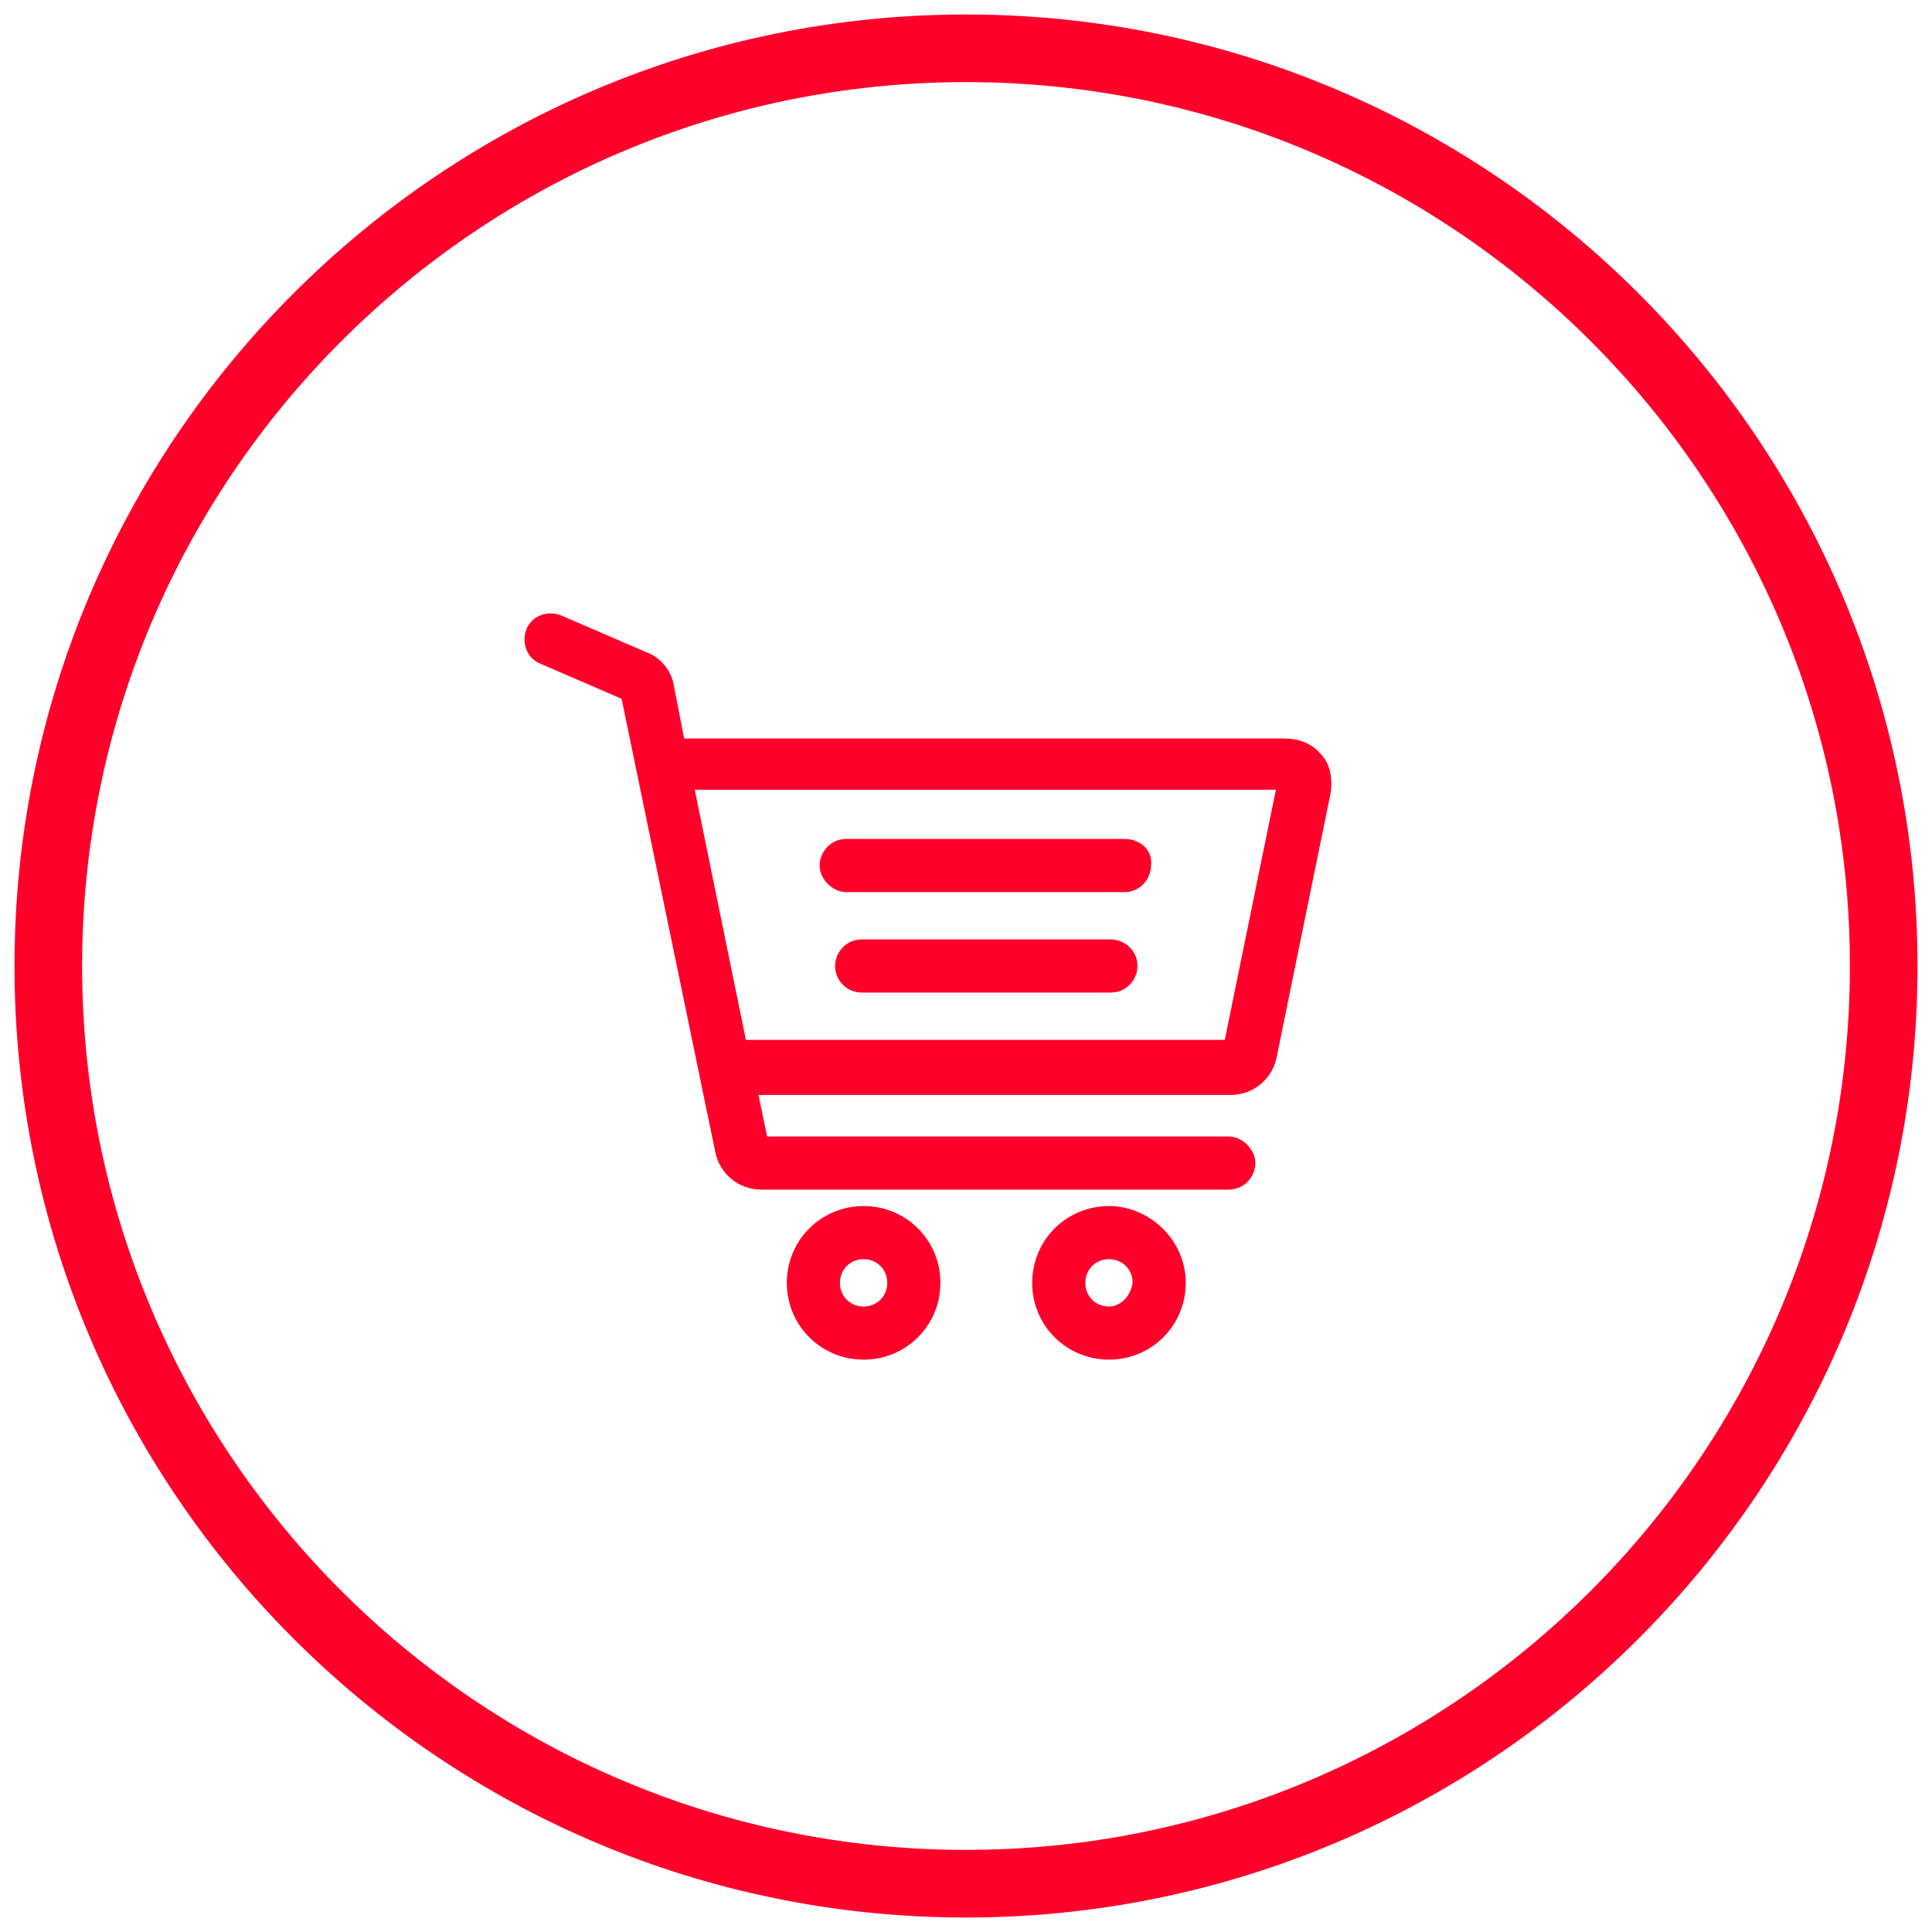 <?xml version="1.0" encoding="utf-8"?>
<!-- Generator: Adobe Illustrator 22.1.0, SVG Export Plug-In . SVG Version: 6.00 Build 0)  -->
<svg version="1.1" id="Ebene_1" xmlns="http://www.w3.org/2000/svg" xmlns:xlink="http://www.w3.org/1999/xlink" x="0px" y="0px"
	 viewBox="0 0 100 100" style="enable-background:new 0 0 100 100;" xml:space="preserve">
<style type="text/css">
	.st0{fill:none;stroke:#FF002A;stroke-width:3.5;stroke-linecap:round;stroke-linejoin:round;stroke-miterlimit:10;}
	.st1{fill:#FF002A;stroke:#FF002A;stroke-width:0.75;stroke-miterlimit:10;}
</style>
<g>
	<path class="st0" d="M50,97.5c26.2,0,47.5-21.3,47.5-47.5S76.2,2.5,50,2.5S2.5,23.8,2.5,50S23.8,97.5,50,97.5"/>
</g>
<g>
	<g>
		<g>
			<path class="st1" d="M44.7,62.8c-2,0-3.6,1.6-3.6,3.6s1.6,3.6,3.6,3.6s3.6-1.6,3.6-3.6S46.7,62.8,44.7,62.8z M44.7,68
				c-0.9,0-1.6-0.7-1.6-1.6s0.7-1.6,1.6-1.6s1.6,0.7,1.6,1.6S45.6,68,44.7,68z"/>
		</g>
	</g>
	<g>
		<g>
			<path class="st1" d="M57.4,62.8c-2,0-3.6,1.6-3.6,3.6s1.6,3.6,3.6,3.6s3.6-1.6,3.6-3.6S59.3,62.8,57.4,62.8z M57.4,68
				c-0.9,0-1.6-0.7-1.6-1.6s0.7-1.6,1.6-1.6c0.9,0,1.6,0.7,1.6,1.6C58.9,67.3,58.2,68,57.4,68z"/>
		</g>
	</g>
	<g>
		<g>
			<path class="st1" d="M58.2,43.8H43.8c-0.6,0-1,0.5-1,1s0.5,1,1,1h14.4c0.6,0,1-0.5,1-1C59.3,44.2,58.8,43.8,58.2,43.8z"/>
		</g>
	</g>
	<g>
		<g>
			<path class="st1" d="M57.5,49H44.6c-0.6,0-1,0.5-1,1c0,0.6,0.5,1,1,1h12.9c0.6,0,1-0.5,1-1C58.5,49.4,58,49,57.5,49z"/>
		</g>
	</g>
	<g>
		<g>
			<path class="st1" d="M68.1,39.3c-0.4-0.5-1-0.7-1.6-0.7H35.1l-0.6-3.1c-0.1-0.6-0.6-1.2-1.2-1.4l-4.4-1.9c-0.5-0.2-1.1,0-1.3,0.5
				c-0.2,0.5,0,1.1,0.5,1.3l4.4,1.9l4.9,23.7c0.2,0.9,1,1.6,2,1.6h24.2c0.6,0,1-0.5,1-1s-0.5-1-1-1H39.4l-0.6-2.9h24.9
				c1,0,1.8-0.7,2-1.6L68.5,41C68.6,40.4,68.5,39.7,68.1,39.3z M63.7,54.2H38.3l-2.8-13.7h31L63.7,54.2z"/>
		</g>
	</g>
</g>
</svg>
